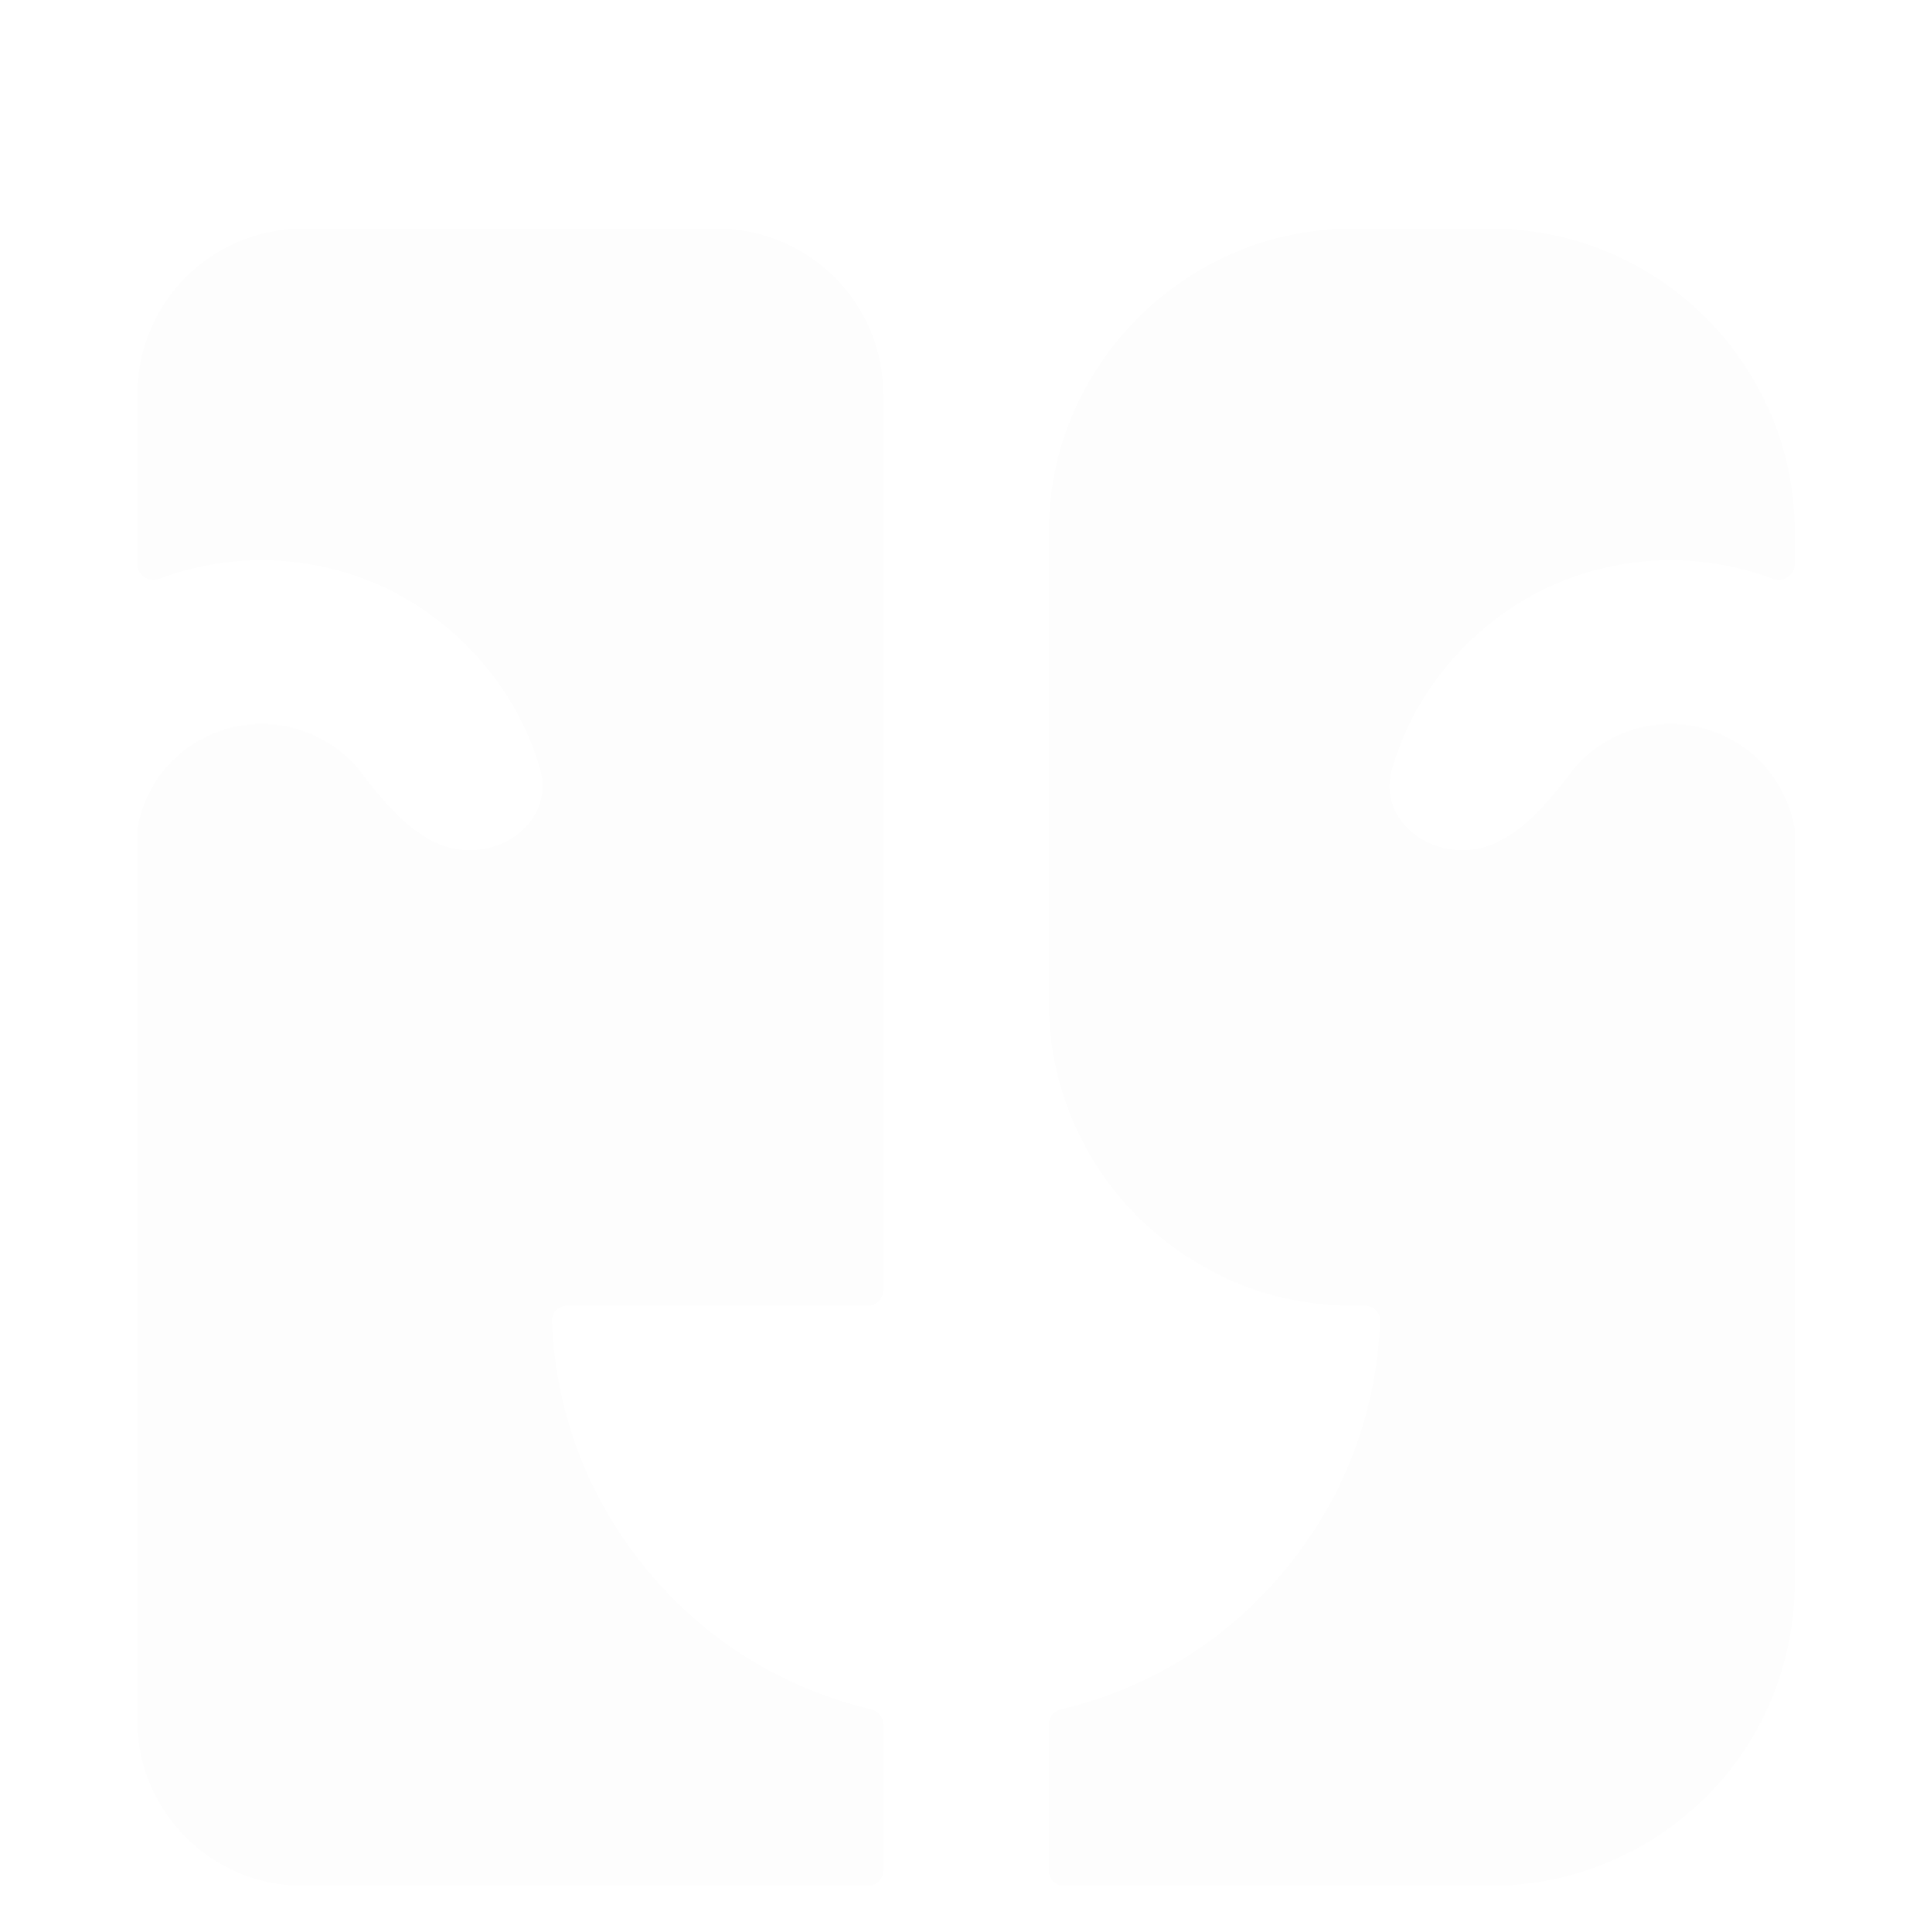 <svg width="758" height="760" viewBox="0 0 758 760" fill="none" xmlns="http://www.w3.org/2000/svg">
<g filter="url(#filter0_di_629_2604)">
<path d="M282.2 54C318.209 54 347.4 83.191 347.4 119.2V471.8C347.4 475.114 344.714 477.8 341.4 477.8H223C219.686 477.8 216.988 480.488 217.11 483.8C218.622 524.85 235.603 563.895 264.754 593.046C286.347 614.64 313.368 629.544 342.615 636.437C345.39 637.091 347.4 639.537 347.4 642.388V700C347.4 703.314 344.714 706 341.4 706H119.2C83.191 706 54 676.809 54 640.8V290.286C55.702 280.176 60.47 270.764 67.817 263.417C77.125 254.109 89.736 248.868 102.9 248.868C116.064 248.868 128.675 254.109 137.983 263.417C139.582 265.015 141.06 266.711 142.413 268.49C153.186 282.663 166.964 298.5 184.766 298.5C202.568 298.5 217.44 283.788 212.474 266.693C207.158 248.393 197.29 231.545 183.572 217.828C162.174 196.43 133.161 184.4 102.9 184.4C89.046 184.4 75.452 186.92 62.732 191.708C58.608 193.26 54 190.333 54 185.926V119.2C54 83.191 83.191 54 119.2 54H282.2Z" fill="black" fill-opacity="0.01" shape-rendering="geometricPrecision"/>
<path d="M706 185.926C706 190.333 701.392 193.26 697.268 191.708C684.548 186.92 670.954 184.4 657.1 184.4C626.839 184.4 597.826 196.43 576.428 217.828C562.71 231.545 552.842 248.393 547.526 266.693C542.56 283.788 557.432 298.5 575.234 298.5C593.036 298.5 606.814 282.663 617.587 268.49C618.94 266.711 620.418 265.015 622.017 263.417C631.325 254.109 643.936 248.868 657.1 248.868C670.264 248.868 682.875 254.109 692.183 263.417C699.53 270.764 704.298 280.176 706 290.286V586.467C706 652.483 652.483 706 586.467 706H418.6C415.286 706 412.6 703.314 412.6 700V642.388C412.6 639.537 414.61 637.091 417.385 636.437C446.632 629.544 473.652 614.64 495.246 593.046C524.397 563.895 541.378 524.85 542.889 483.8C543.011 480.488 540.314 477.8 537 477.8H532.133C466.117 477.8 412.6 424.283 412.6 358.267V173.533C412.6 107.517 466.117 54 532.133 54H586.467C652.483 54 706 107.517 706 173.533V185.926Z" fill="black" fill-opacity="0.01" shape-rendering="geometricPrecision"/>
</g>
<defs>
<filter id="filter0_di_629_2604" x="0" y="0" width="760" height="760" filterUnits="userSpaceOnUse" color-interpolation-filters="sRGB">
<feFlood flood-opacity="0" result="BackgroundImageFix"/>
<feColorMatrix in="SourceAlpha" type="matrix" values="0 0 0 0 0 0 0 0 0 0 0 0 0 0 0 0 0 0 127 0" result="hardAlpha"/>
<feOffset/>
<feGaussianBlur stdDeviation="27"/>
<feComposite in2="hardAlpha" operator="out"/>
<feColorMatrix type="matrix" values="0 0 0 0 1 0 0 0 0 1 0 0 0 0 1 0 0 0 1 0"/>
<feBlend mode="normal" in2="BackgroundImageFix" result="effect1_dropShadow_629_2604"/>
<feBlend mode="normal" in="SourceGraphic" in2="effect1_dropShadow_629_2604" result="shape"/>
<feColorMatrix in="SourceAlpha" type="matrix" values="0 0 0 0 0 0 0 0 0 0 0 0 0 0 0 0 0 0 127 0" result="hardAlpha"/>
<feOffset dy="36"/>
<feGaussianBlur stdDeviation="18"/>
<feComposite in2="hardAlpha" operator="arithmetic" k2="-1" k3="1"/>
<feColorMatrix type="matrix" values="0 0 0 0 0 0 0 0 0 0 0 0 0 0 0 0 0 0 0.25 0"/>
<feBlend mode="normal" in2="shape" result="effect2_innerShadow_629_2604"/>
</filter>
</defs>
</svg>
